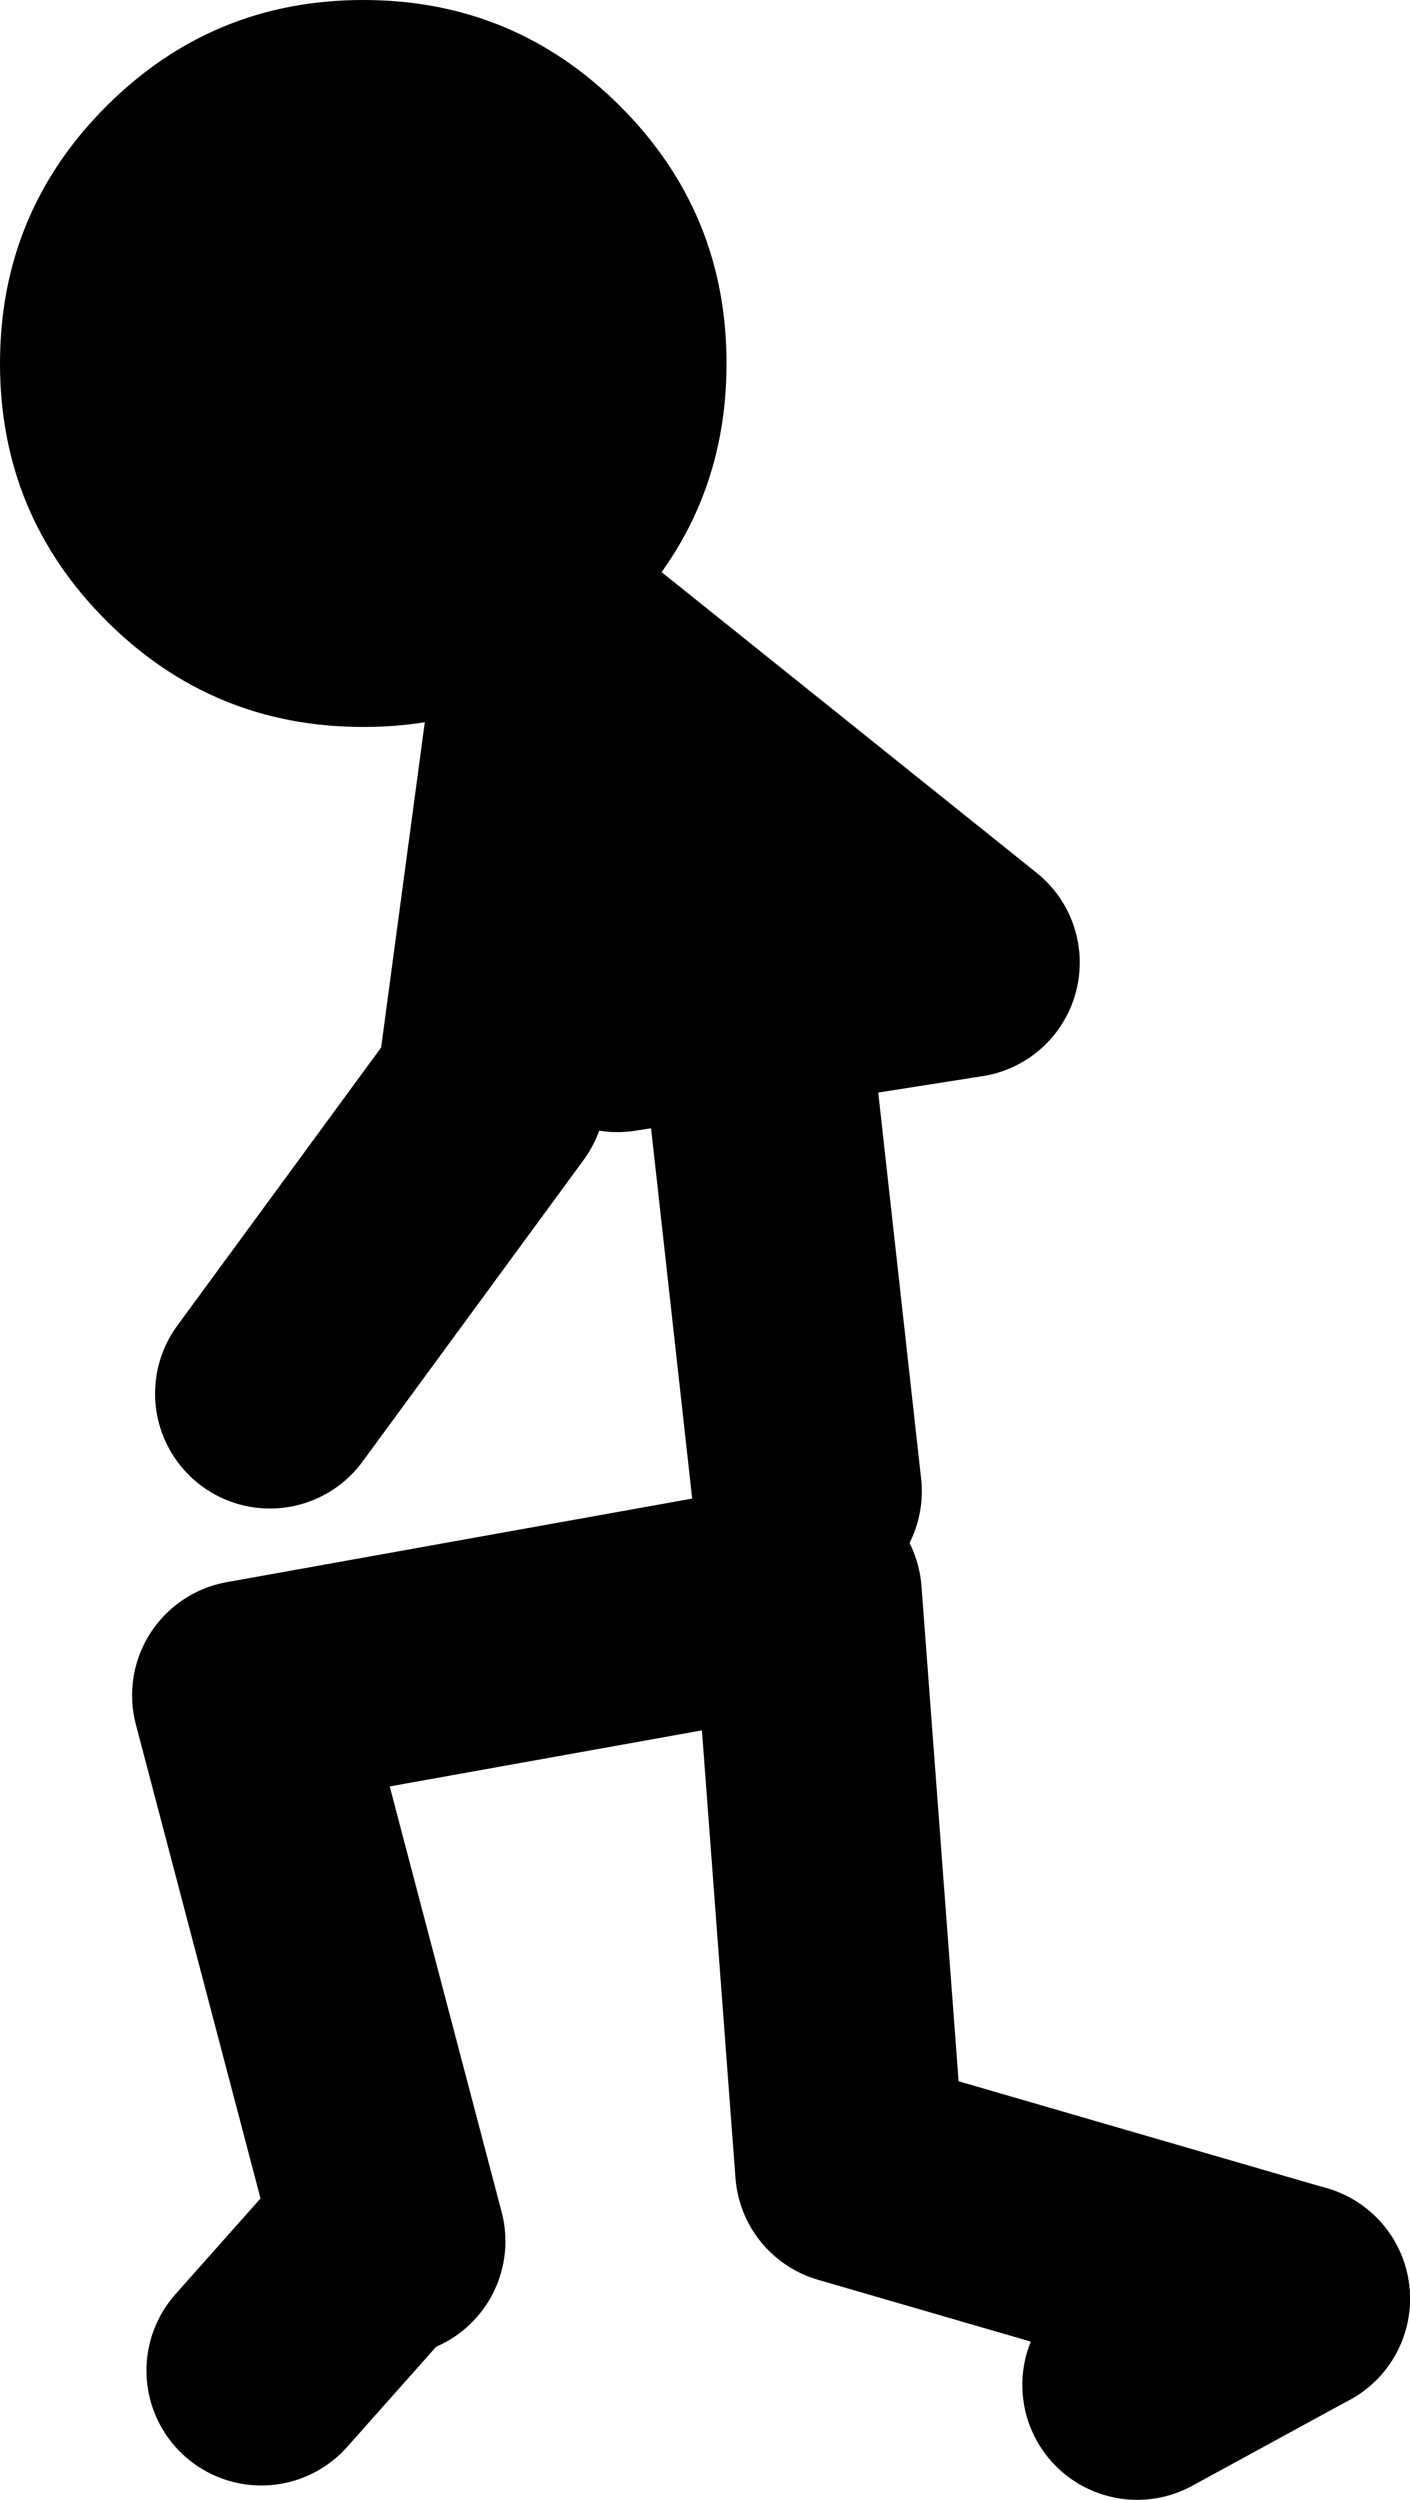 <?xml version="1.0" encoding="UTF-8" standalone="no"?>
<svg xmlns:xlink="http://www.w3.org/1999/xlink" height="87.0px" width="49.1px" xmlns="http://www.w3.org/2000/svg">
  <g transform="matrix(1.0, 0.0, 0.0, 1.0, 9.9, 16.8)">
    <path d="M9.0 4.9 L9.35 5.2 23.7 16.7 15.75 17.95 11.6 18.6 M18.2 35.1 L16.6 20.7 M9.35 5.2 L7.2 21.2 -0.5 31.7 M13.0 9.4 L15.75 17.95 M29.7 66.2 L35.2 63.2" fill="none" stroke="#000000" stroke-linecap="round" stroke-linejoin="round" stroke-width="8.0"/>
    <path d="M35.2 63.2 L19.7 58.7 18.2 38.7 -1.3 42.2 3.7 61.2 M3.2 61.2 L-0.8 65.7" fill="none" stroke="#000000" stroke-linecap="round" stroke-linejoin="round" stroke-width="8.0"/>
    <path d="M-9.9 -4.15 Q-9.9 -9.4 -6.2 -13.1 -2.5 -16.8 2.75 -16.8 8.0 -16.8 11.7 -13.1 15.4 -9.4 15.4 -4.15 15.4 1.1 11.7 4.8 8.0 8.5 2.75 8.5 -2.5 8.5 -6.2 4.8 -9.9 1.1 -9.9 -4.15" fill="#000000" fill-rule="evenodd" stroke="none"/>
  </g>
</svg>
